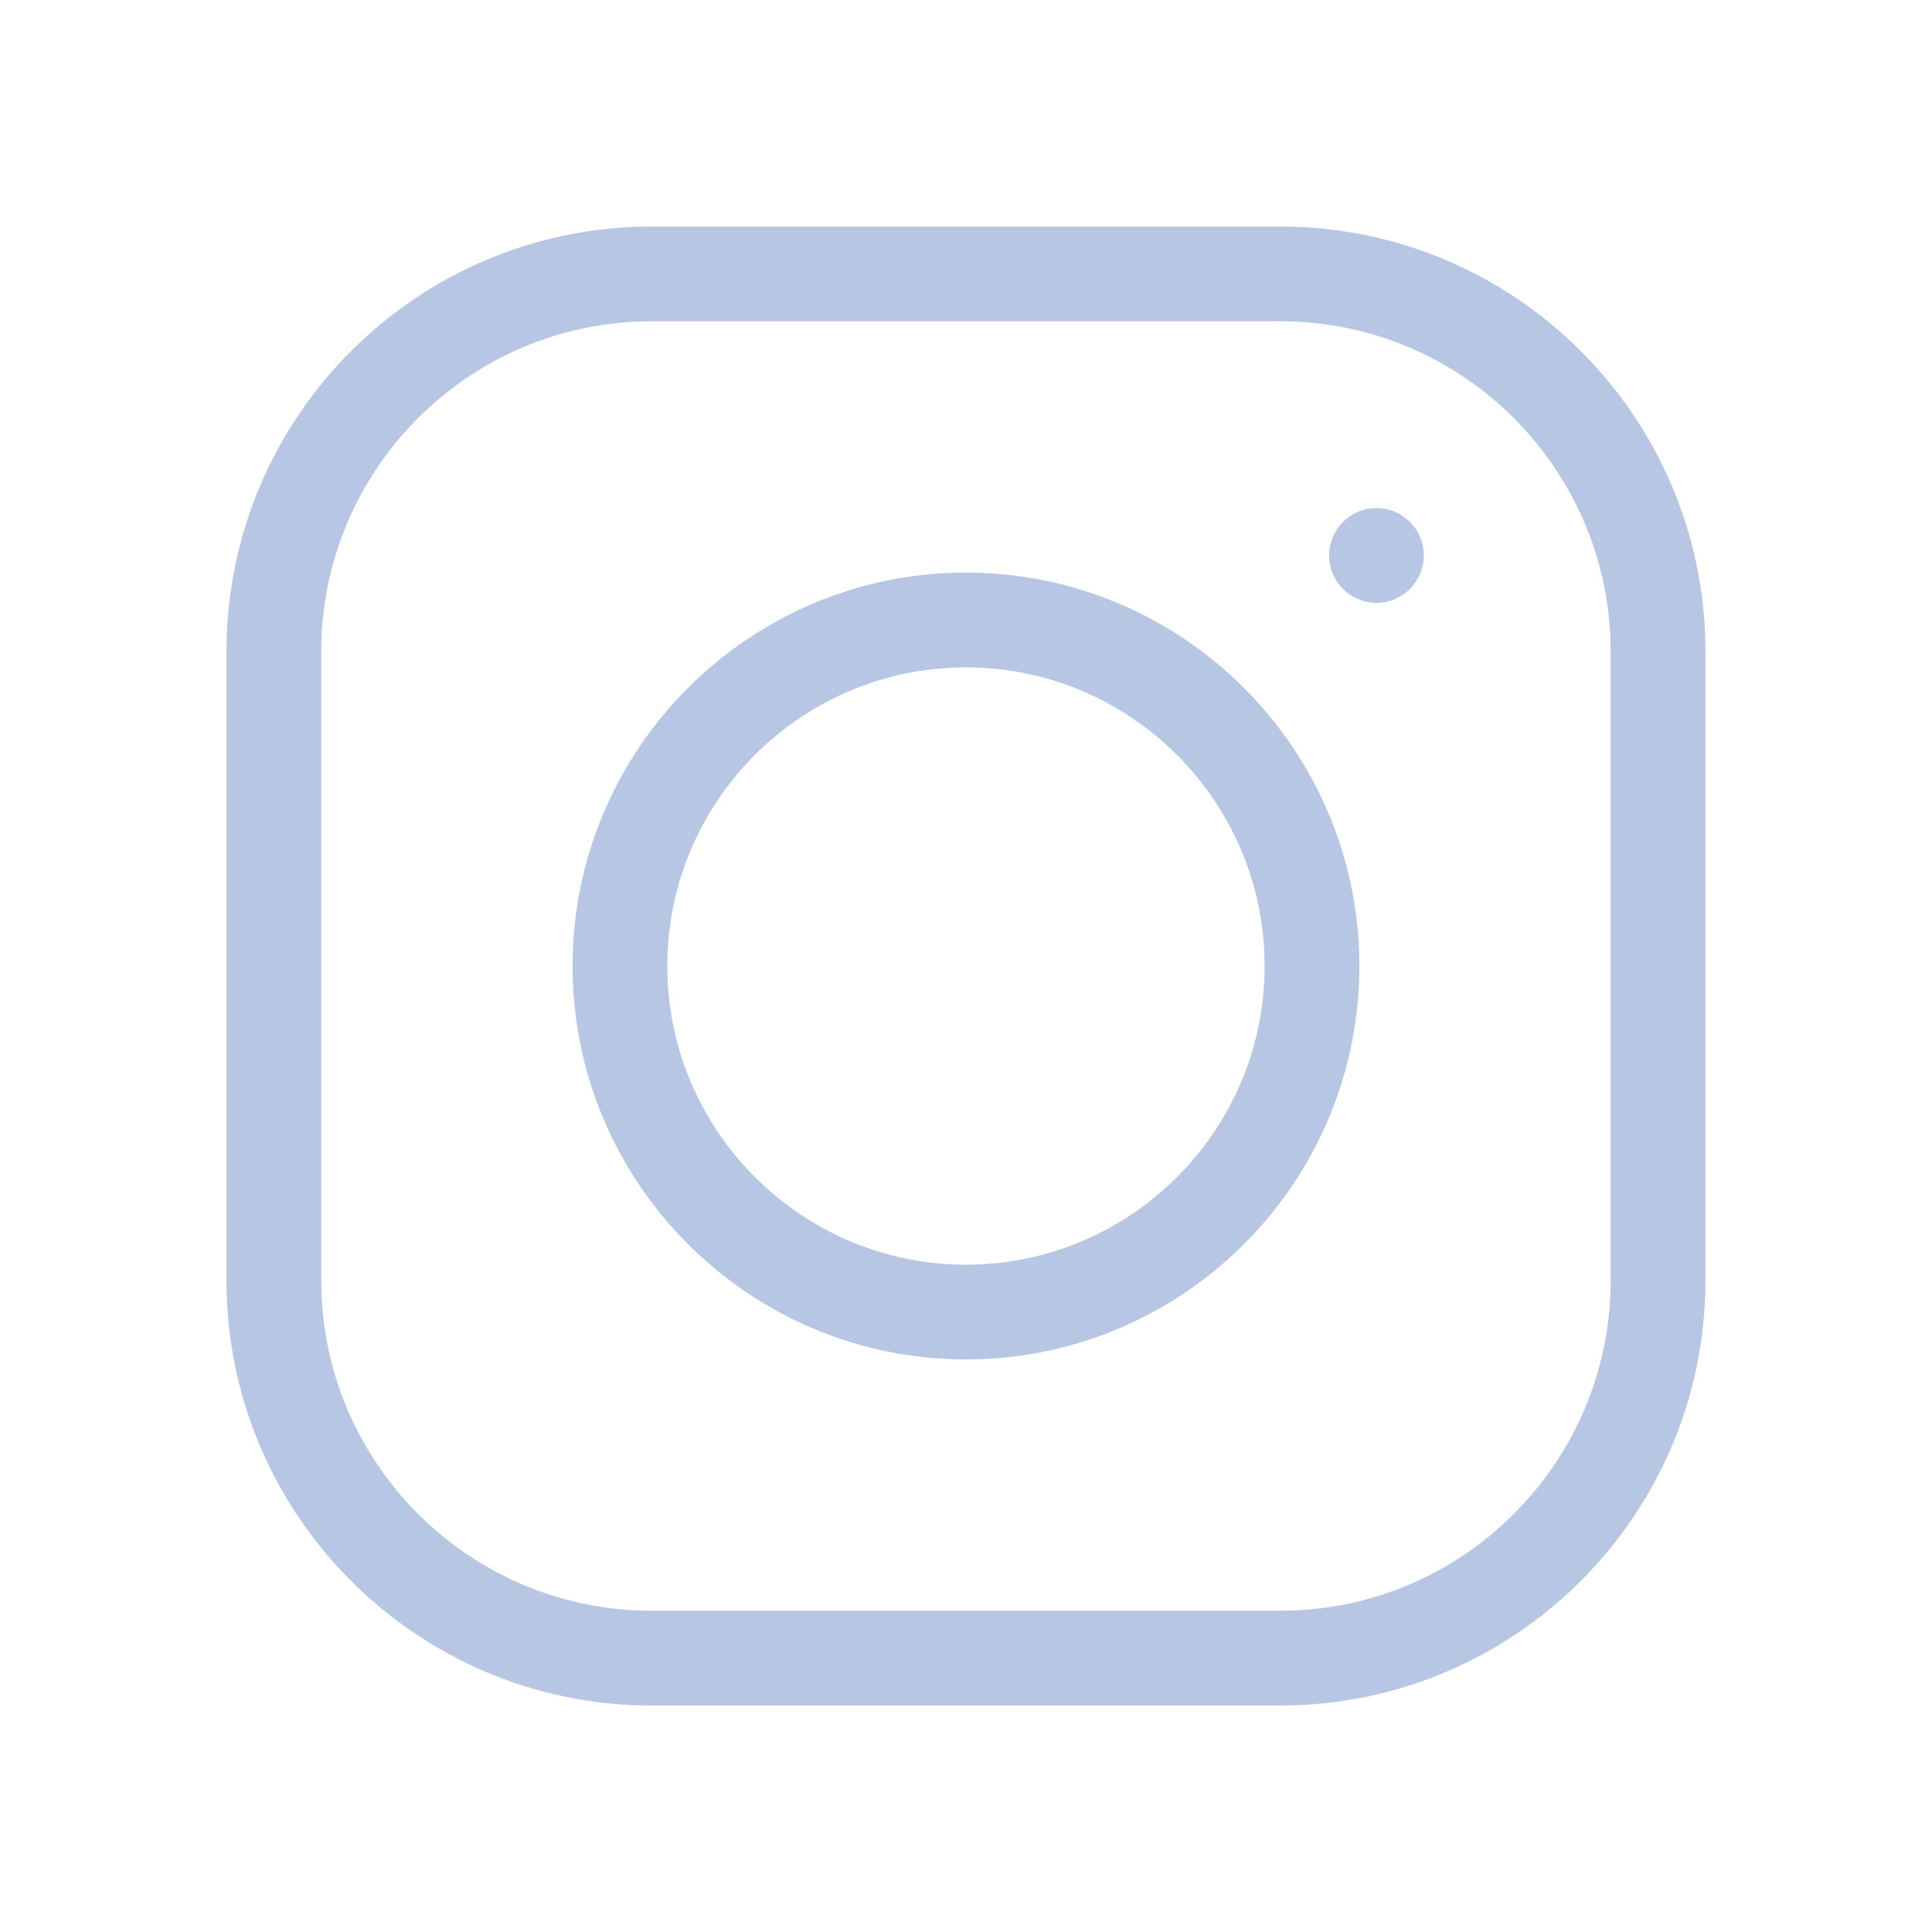 <?xml version="1.0" encoding="UTF-8"?> <svg xmlns="http://www.w3.org/2000/svg" width="30" height="30" viewBox="0 0 30 30" fill="none"> <path fill-rule="evenodd" clip-rule="evenodd" d="M19.884 3.518H10.114C8.296 3.518 6.645 4.258 5.451 5.452C4.257 6.646 3.517 8.296 3.517 10.115V19.885C3.517 21.704 4.257 23.354 5.451 24.548C6.646 25.742 8.296 26.483 10.114 26.483H19.884C21.703 26.483 23.353 25.742 24.547 24.548C25.741 23.354 26.482 21.704 26.482 19.885V10.115C26.482 8.296 25.741 6.646 24.547 5.452C23.353 4.258 21.703 3.518 19.884 3.518ZM25.01 19.885C25.01 21.298 24.435 22.58 23.507 23.508C22.579 24.436 21.297 25.011 19.884 25.011H10.114C8.702 25.011 7.419 24.436 6.491 23.508C5.563 22.579 4.988 21.297 4.988 19.885V10.115C4.988 8.702 5.563 7.42 6.491 6.492C7.419 5.564 8.702 4.989 10.114 4.989H19.884C21.296 4.989 22.578 5.564 23.506 6.492C24.435 7.42 25.01 8.703 25.01 10.115V19.885H25.01ZM14.999 8.891C13.315 8.891 11.788 9.577 10.682 10.683C9.576 11.789 8.891 13.316 8.891 15C8.891 16.684 9.576 18.212 10.682 19.318C11.788 20.424 13.315 21.109 14.999 21.109C16.683 21.109 18.211 20.424 19.317 19.318C20.423 18.212 21.108 16.684 21.108 15C21.108 13.316 20.423 11.789 19.317 10.683C18.211 9.577 16.683 8.891 14.999 8.891ZM14.999 19.638C13.722 19.638 12.562 19.117 11.722 18.277C10.882 17.438 10.362 16.279 10.362 15C10.362 13.721 10.882 12.562 11.722 11.722C12.561 10.883 13.72 10.363 14.999 10.363C16.278 10.363 17.437 10.883 18.277 11.723C19.116 12.563 19.637 13.722 19.637 15C19.637 16.278 19.117 17.438 18.277 18.278C17.436 19.117 16.277 19.638 14.999 19.638V19.638ZM21.894 9.145C22.026 9.013 22.109 8.828 22.109 8.625C22.109 8.422 22.026 8.237 21.894 8.105C21.761 7.972 21.577 7.889 21.373 7.889C21.17 7.889 20.986 7.972 20.853 8.105C20.721 8.237 20.638 8.422 20.638 8.625C20.638 8.828 20.721 9.013 20.853 9.145C20.986 9.278 21.17 9.361 21.373 9.361C21.577 9.361 21.761 9.278 21.894 9.145Z" fill="#B7C6E3"></path> </svg> 